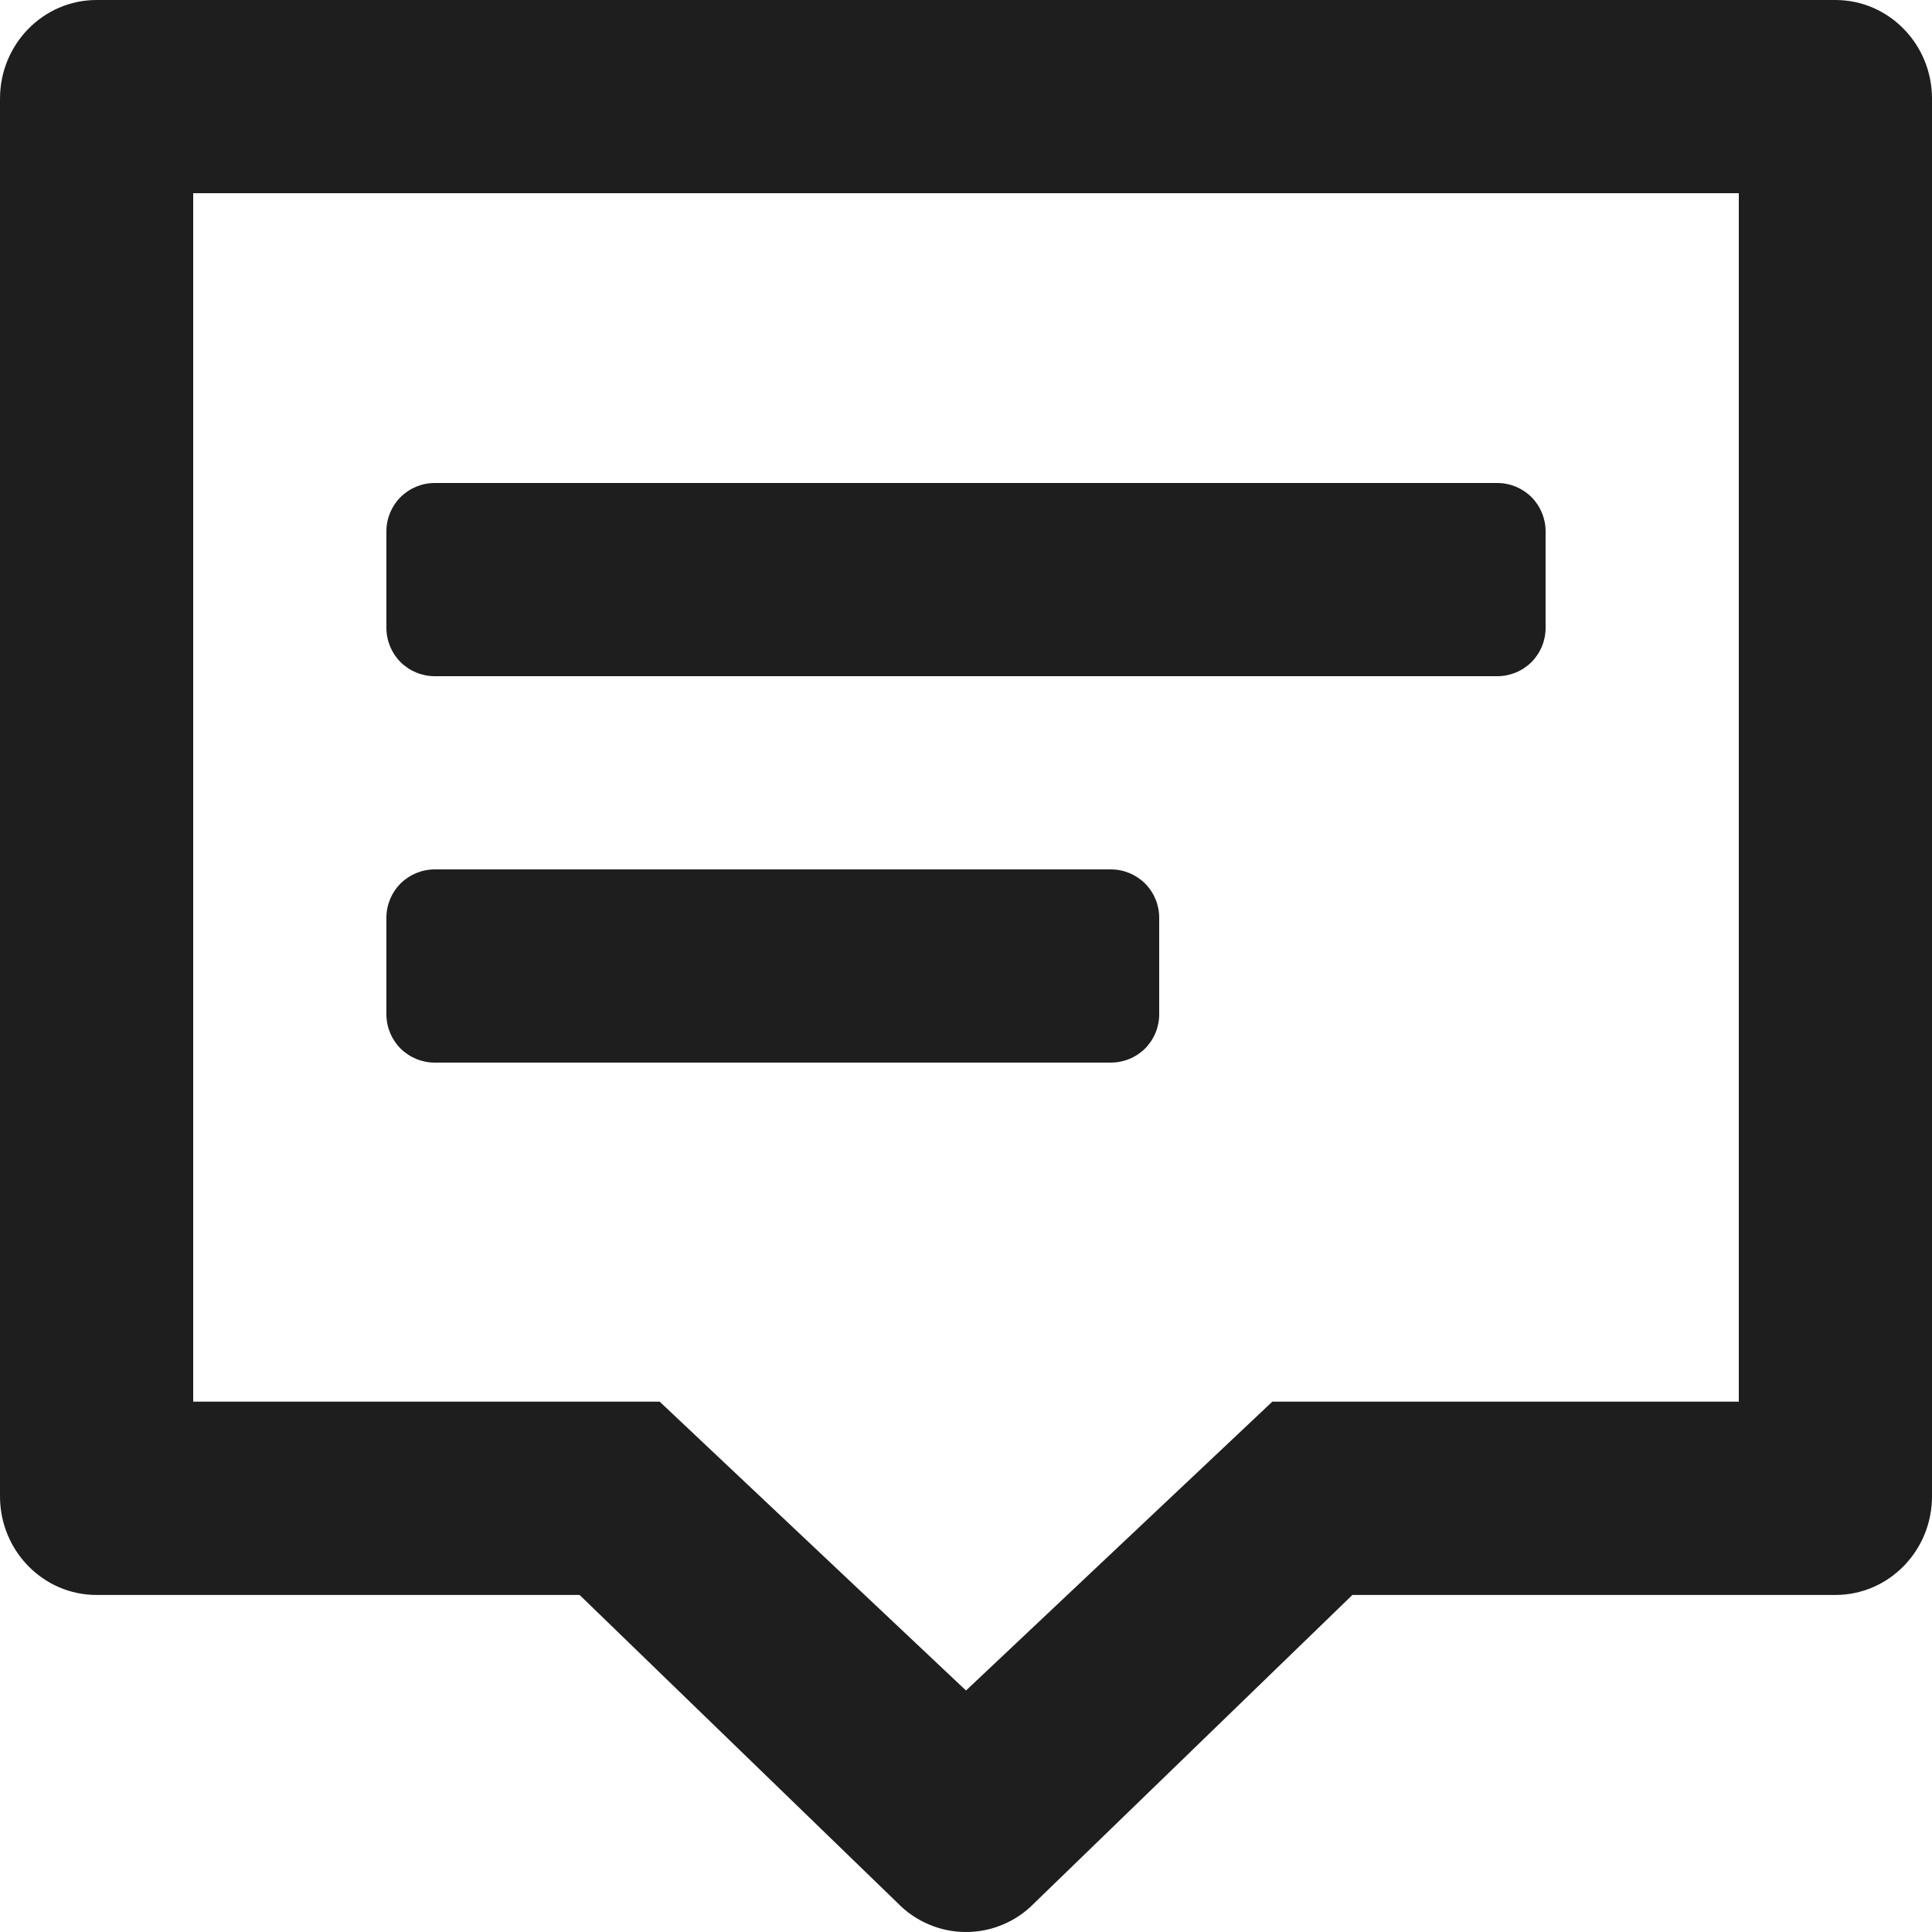 <svg width="20" height="20" viewBox="0 0 20 20" fill="none" xmlns="http://www.w3.org/2000/svg">
<path fill-rule="evenodd" clip-rule="evenodd" d="M19 0C19.552 0 20 0.457 20 1.021V15.49C20 16.054 19.552 16.511 19 16.511H14L10.707 19.701C10.615 19.796 10.505 19.871 10.384 19.922C10.262 19.974 10.132 20 10 20C9.868 20 9.738 19.974 9.616 19.922C9.495 19.871 9.385 19.796 9.293 19.701L6 16.511H1C0.448 16.511 0 16.054 0 15.49V1.021C0 0.457 0.448 0 1 0H19ZM18 2H2V14.51H6.829L10 17.5L13.171 14.51H18V2ZM11.5 9C11.633 9 11.76 9.053 11.854 9.146C11.947 9.24 12 9.367 12 9.5V10.5C12 10.633 11.947 10.76 11.854 10.854C11.76 10.947 11.633 11 11.5 11H4.5C4.367 11 4.24 10.947 4.146 10.854C4.053 10.76 4 10.633 4 10.5V9.5C4 9.367 4.053 9.24 4.146 9.146C4.24 9.053 4.367 9 4.5 9H11.5ZM15.5 5C15.633 5 15.76 5.053 15.854 5.146C15.947 5.24 16 5.367 16 5.5V6.5C16 6.633 15.947 6.76 15.854 6.854C15.76 6.947 15.633 7 15.5 7H4.5C4.367 7 4.24 6.947 4.146 6.854C4.053 6.76 4 6.633 4 6.5V5.5C4 5.367 4.053 5.24 4.146 5.146C4.24 5.053 4.367 5 4.5 5H15.5Z" fill="#1E1E1E"/>
</svg>
